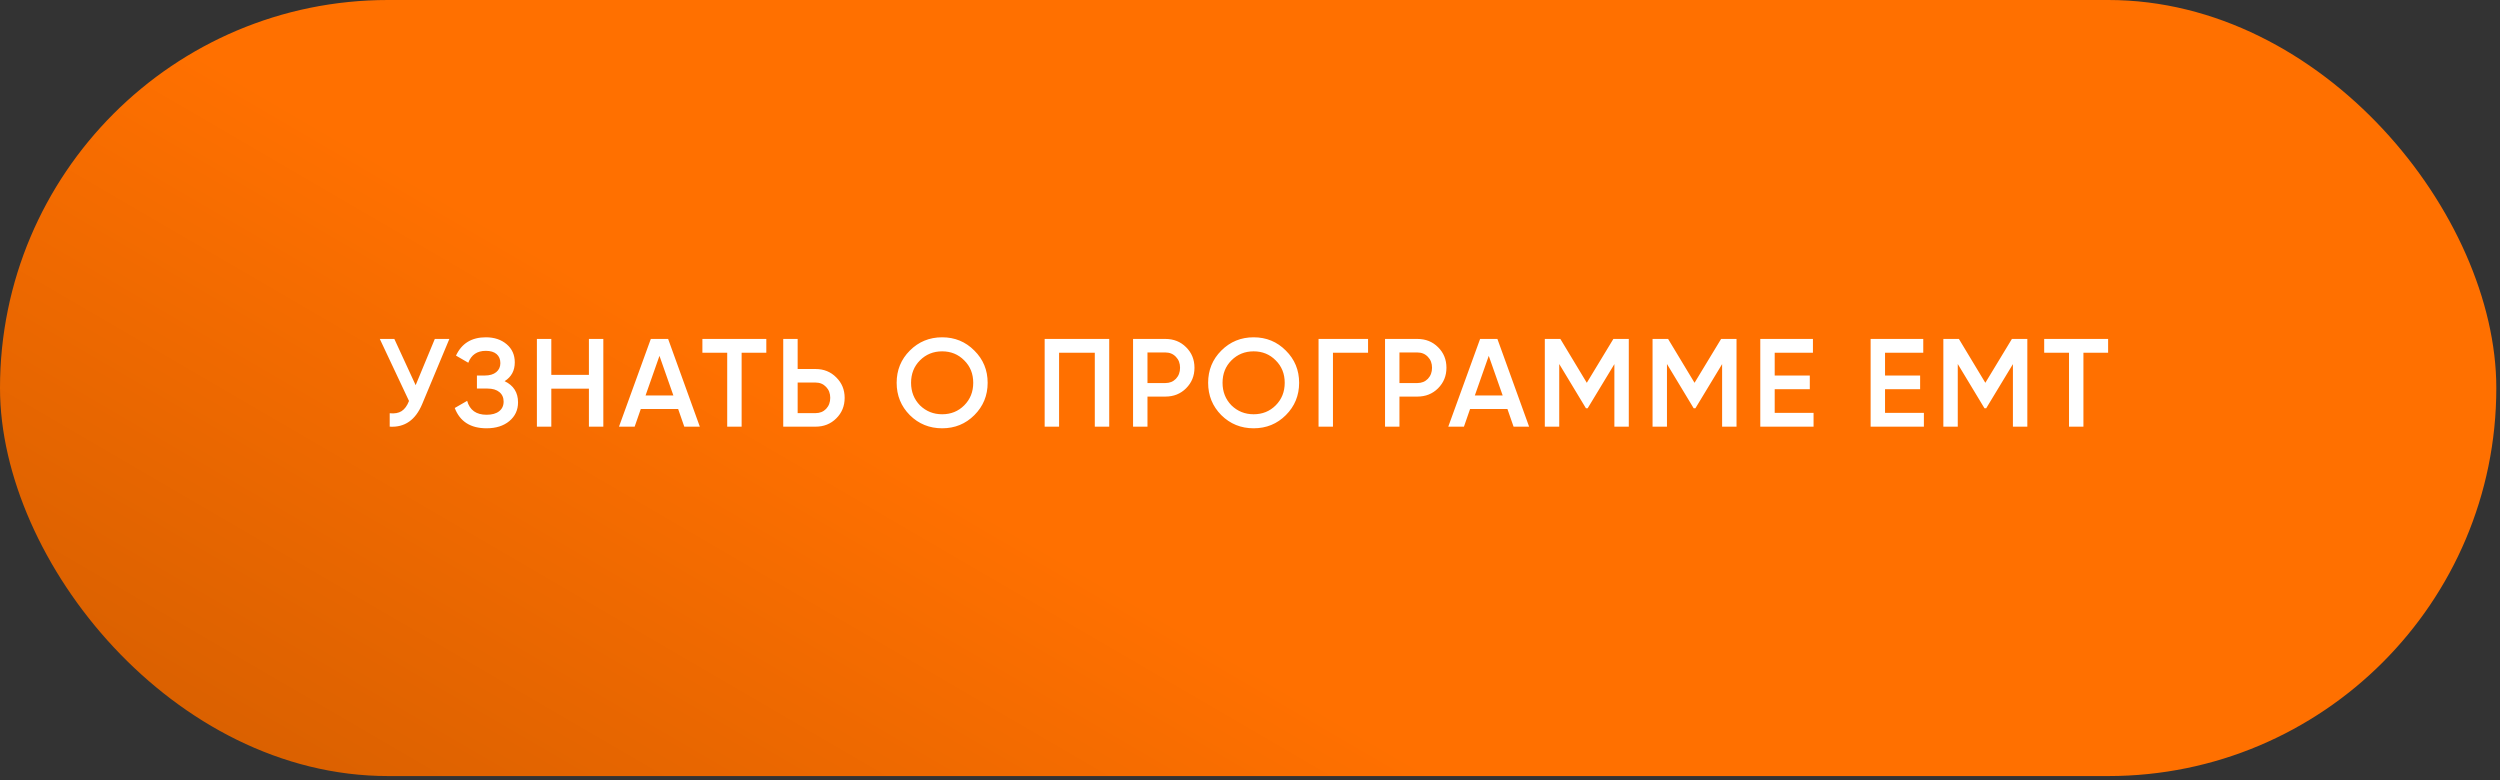 <?xml version="1.0" encoding="UTF-8"?> <svg xmlns="http://www.w3.org/2000/svg" width="375" height="117" viewBox="0 0 375 117" fill="none"><rect x="0" y="0" width="375" height="117" fill="#333333" stroke="none"/><rect width="374.447" height="116.408" rx="58.204" fill="url(#paint0_linear_1729_1322)"></rect><path d="M62.347 57.777L65.223 50.84H67.404L63.325 60.616C62.322 63.01 60.699 64.138 58.455 64V61.988C59.195 62.063 59.79 61.957 60.241 61.669C60.705 61.368 61.075 60.86 61.35 60.146L56.97 50.84H59.151L62.347 57.777ZM75.694 57.175C77.035 57.815 77.706 58.874 77.706 60.353C77.706 61.506 77.267 62.446 76.39 63.173C75.525 63.887 74.39 64.244 72.987 64.244C70.58 64.244 68.988 63.229 68.211 61.199L70.073 60.127C70.461 61.518 71.433 62.214 72.987 62.214C73.801 62.214 74.428 62.038 74.867 61.688C75.318 61.337 75.543 60.854 75.543 60.24C75.543 59.638 75.331 59.162 74.904 58.811C74.478 58.46 73.889 58.285 73.137 58.285H71.539V56.329H72.705C73.444 56.329 74.021 56.16 74.434 55.822C74.848 55.483 75.055 55.032 75.055 54.468C75.055 53.892 74.867 53.44 74.491 53.114C74.115 52.788 73.576 52.626 72.874 52.626C71.57 52.626 70.693 53.221 70.242 54.412L68.399 53.34C69.252 51.51 70.743 50.595 72.874 50.595C74.152 50.595 75.199 50.946 76.014 51.648C76.816 52.337 77.217 53.24 77.217 54.355C77.217 55.596 76.709 56.536 75.694 57.175ZM88.337 56.235V50.84H90.499V64H88.337V58.303H82.697V64H80.535V50.84H82.697V56.235H88.337ZM104.974 64H102.643L101.722 61.349H96.119L95.198 64H92.848L97.623 50.84H100.218L104.974 64ZM98.92 53.378L96.833 59.319H101.007L98.92 53.378ZM105.359 50.84H114.947V52.908H111.244V64H109.081V52.908H105.359V50.84ZM119.648 55.352H122.337C123.578 55.352 124.612 55.772 125.439 56.611C126.279 57.439 126.698 58.46 126.698 59.676C126.698 60.904 126.279 61.932 125.439 62.759C124.612 63.586 123.578 64 122.337 64H117.486V50.84H119.648V55.352ZM119.648 61.969H122.337C122.976 61.969 123.502 61.757 123.916 61.33C124.33 60.892 124.536 60.34 124.536 59.676C124.536 59.012 124.33 58.466 123.916 58.04C123.502 57.602 122.976 57.382 122.337 57.382H119.648V61.969ZM146.154 62.27C144.838 63.586 143.228 64.244 141.322 64.244C139.417 64.244 137.8 63.586 136.472 62.27C135.156 60.942 134.498 59.325 134.498 57.42C134.498 55.515 135.156 53.904 136.472 52.588C137.8 51.259 139.417 50.595 141.322 50.595C143.228 50.595 144.838 51.259 146.154 52.588C147.483 53.904 148.147 55.515 148.147 57.42C148.147 59.325 147.483 60.942 146.154 62.27ZM137.995 60.804C138.91 61.694 140.019 62.139 141.322 62.139C142.638 62.139 143.741 61.694 144.631 60.804C145.534 59.901 145.985 58.773 145.985 57.42C145.985 56.066 145.534 54.944 144.631 54.054C143.741 53.152 142.638 52.701 141.322 52.701C140.006 52.701 138.897 53.152 137.995 54.054C137.105 54.944 136.66 56.066 136.66 57.42C136.66 58.761 137.105 59.889 137.995 60.804ZM156.699 50.84H166.382V64H164.22V52.908H158.862V64H156.699V50.84ZM169.959 50.84H174.81C176.051 50.84 177.085 51.253 177.912 52.08C178.752 52.908 179.171 53.935 179.171 55.164C179.171 56.38 178.752 57.407 177.912 58.247C177.085 59.074 176.051 59.488 174.81 59.488H172.121V64H169.959V50.84ZM172.121 57.457H174.81C175.449 57.457 175.975 57.244 176.389 56.818C176.803 56.38 177.009 55.828 177.009 55.164C177.009 54.499 176.803 53.954 176.389 53.528C175.975 53.089 175.449 52.87 174.81 52.87H172.121V57.457ZM192.877 62.27C191.561 63.586 189.95 64.244 188.045 64.244C186.14 64.244 184.523 63.586 183.194 62.27C181.878 60.942 181.22 59.325 181.22 57.42C181.22 55.515 181.878 53.904 183.194 52.588C184.523 51.259 186.14 50.595 188.045 50.595C189.95 50.595 191.561 51.259 192.877 52.588C194.205 53.904 194.87 55.515 194.87 57.42C194.87 59.325 194.205 60.942 192.877 62.27ZM184.717 60.804C185.632 61.694 186.742 62.139 188.045 62.139C189.361 62.139 190.464 61.694 191.354 60.804C192.256 59.901 192.708 58.773 192.708 57.42C192.708 56.066 192.256 54.944 191.354 54.054C190.464 53.152 189.361 52.701 188.045 52.701C186.729 52.701 185.62 53.152 184.717 54.054C183.827 54.944 183.382 56.066 183.382 57.42C183.382 58.761 183.827 59.889 184.717 60.804ZM197.782 50.84H205.208V52.908H199.944V64H197.782V50.84ZM207.755 50.84H212.606C213.846 50.84 214.881 51.253 215.708 52.08C216.548 52.908 216.967 53.935 216.967 55.164C216.967 56.38 216.548 57.407 215.708 58.247C214.881 59.074 213.846 59.488 212.606 59.488H209.917V64H207.755V50.84ZM209.917 57.457H212.606C213.245 57.457 213.771 57.244 214.185 56.818C214.599 56.38 214.805 55.828 214.805 55.164C214.805 54.499 214.599 53.954 214.185 53.528C213.771 53.089 213.245 52.87 212.606 52.87H209.917V57.457ZM229.367 64H227.036L226.114 61.349H220.512L219.591 64H217.241L222.016 50.84H224.61L229.367 64ZM223.313 53.378L221.226 59.319H225.4L223.313 53.378ZM242.006 50.84H244.319V64H242.157V54.618L238.152 61.236H237.889L233.884 54.6V64H231.722V50.84H234.054L238.02 57.42L242.006 50.84ZM258.167 50.84H260.479V64H258.317V54.618L254.313 61.236H254.049L250.045 54.6V64H247.883V50.84H250.214L254.181 57.42L258.167 50.84ZM266.205 58.379V61.932H272.034V64H264.043V50.84H271.94V52.908H266.205V56.329H271.47V58.379H266.205ZM282.755 58.379V61.932H288.583V64H280.593V50.84H288.489V52.908H282.755V56.329H288.019V58.379H282.755ZM301.786 50.84H304.099V64H301.937V54.618L297.932 61.236H297.669L293.665 54.6V64H291.503V50.84H293.834L297.801 57.42L301.786 50.84ZM306.629 50.84H316.217V52.908H312.514V64H310.352V52.908H306.629V50.84Z" fill="white"></path><defs><linearGradient id="paint0_linear_1729_1322" x1="7.031" y1="110.921" x2="143.654" y2="-123.456" gradientUnits="userSpaceOnUse"><stop stop-color="#D55E00"></stop><stop offset="0.371" stop-color="#FF7000"></stop><stop offset="1" stop-color="#FF7000"></stop></linearGradient></defs></svg> 